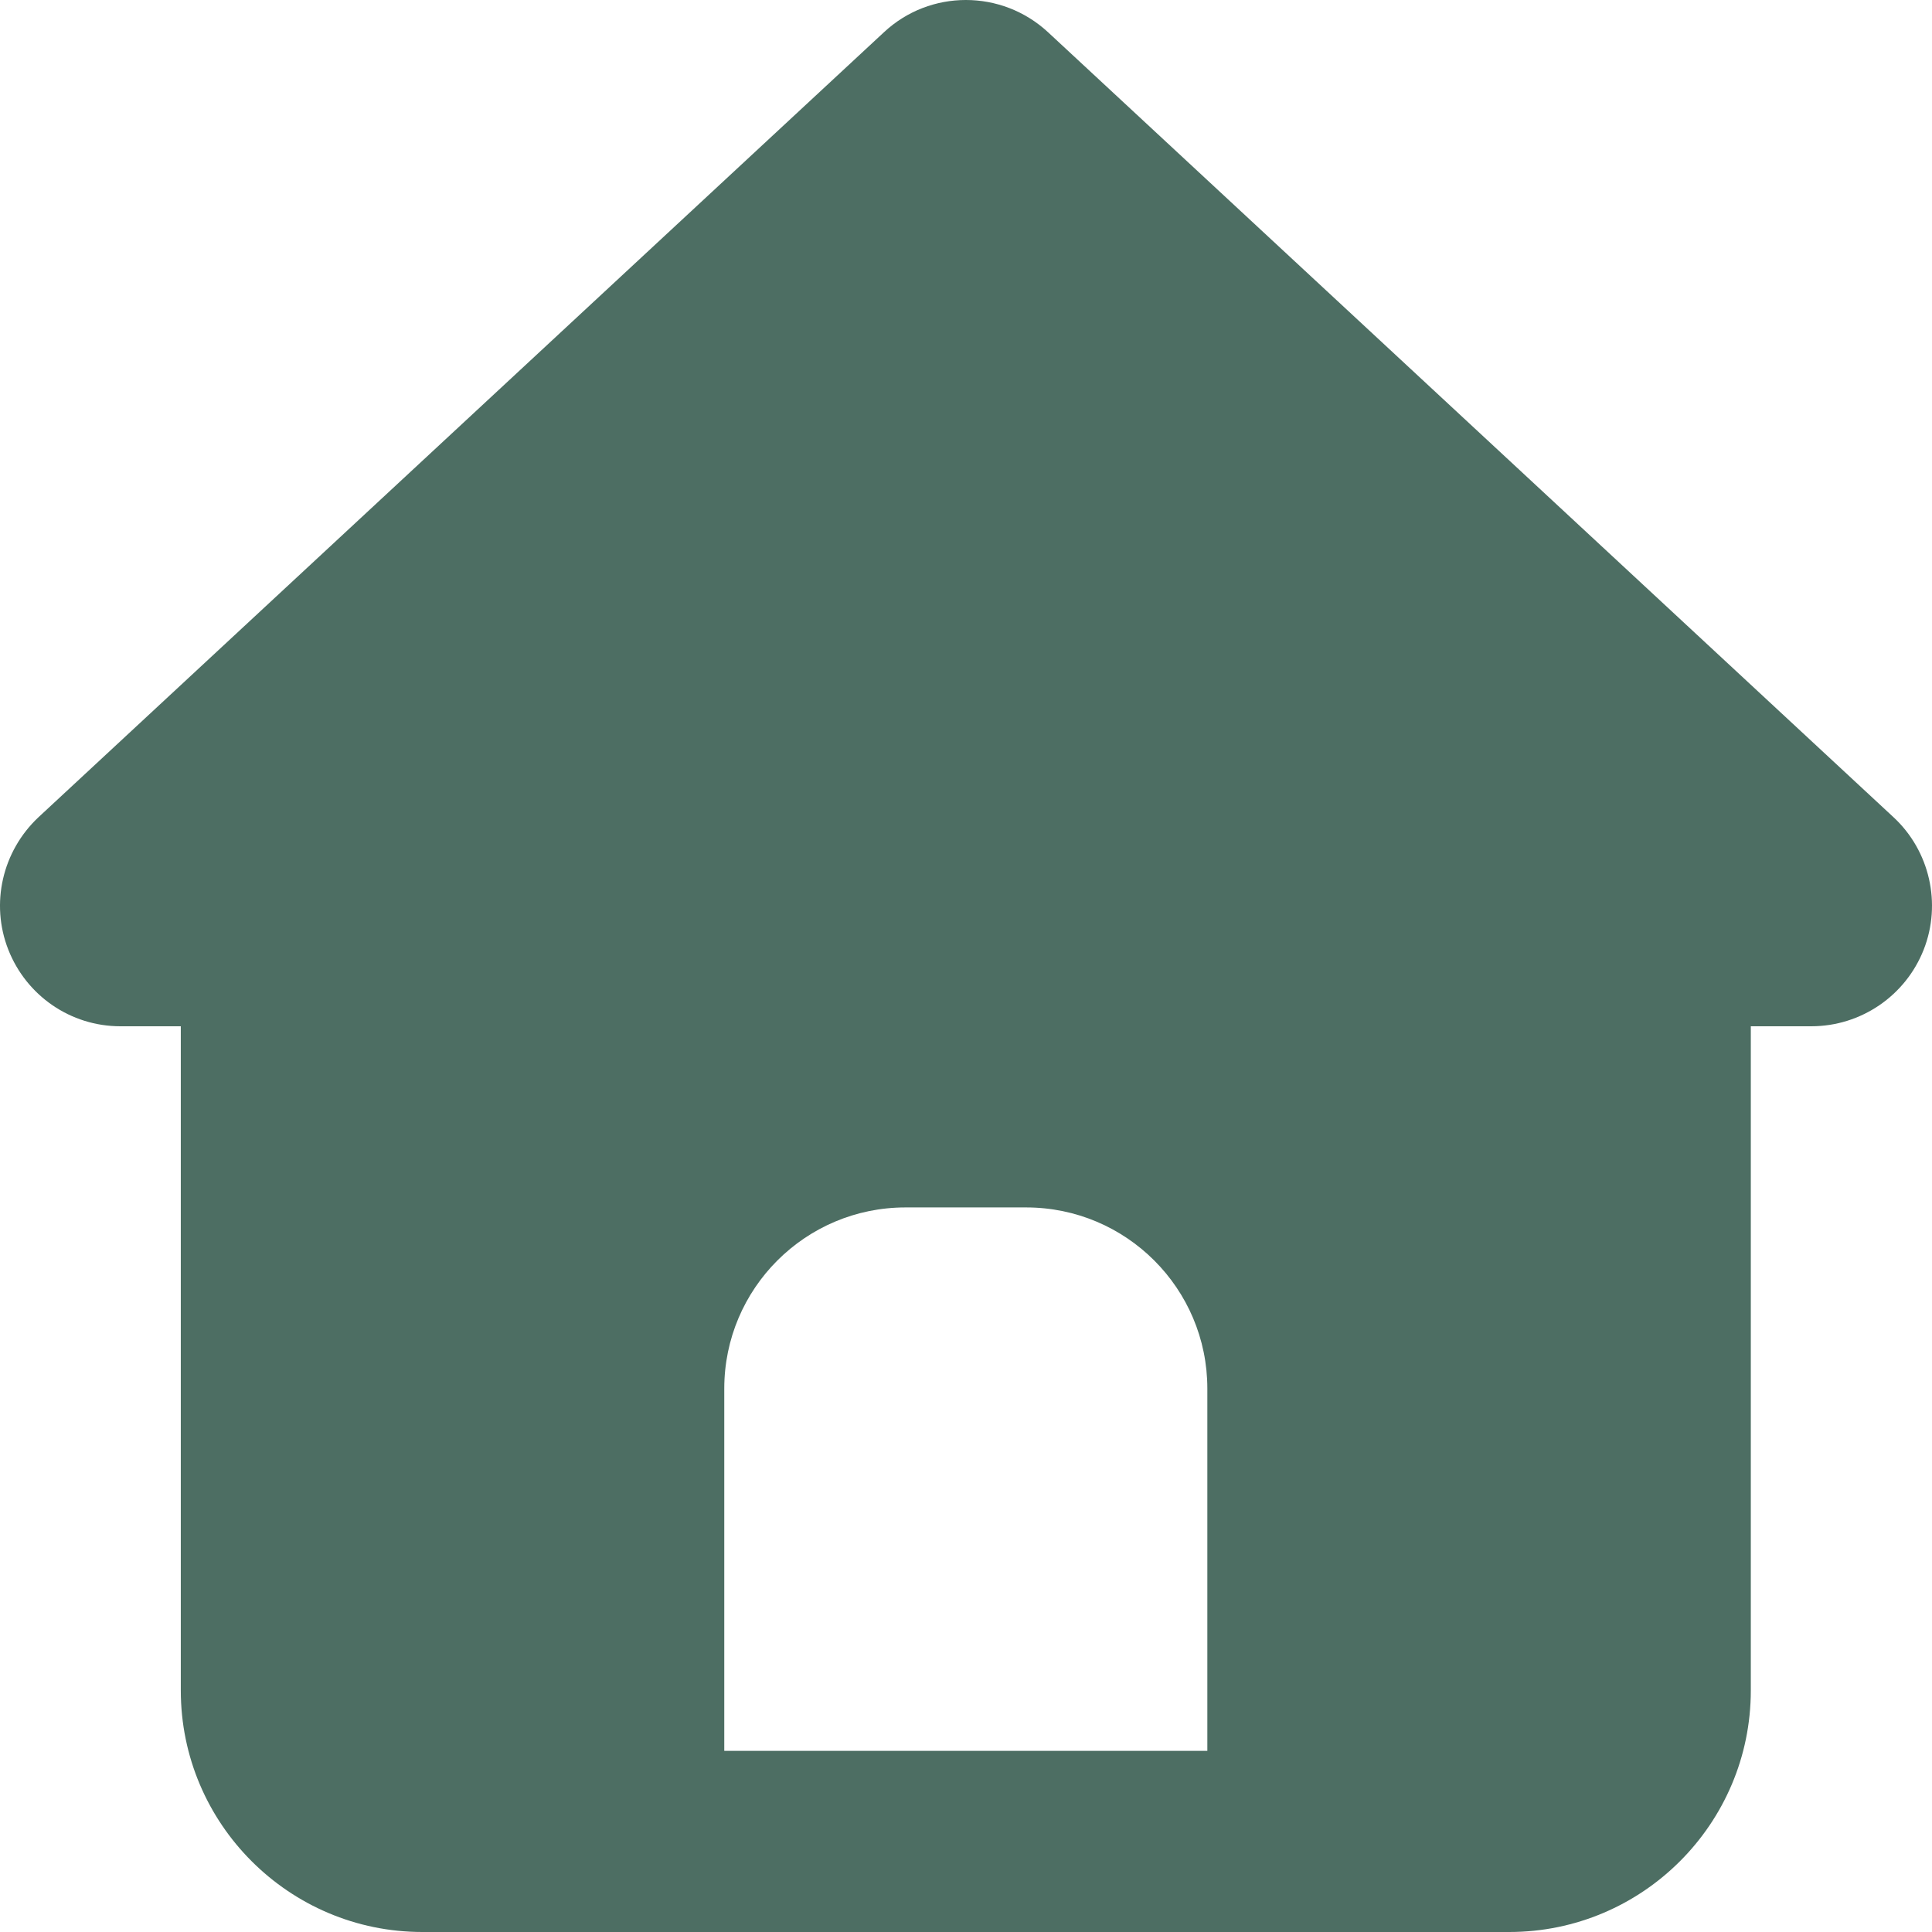 <svg width="60" height="60" viewBox="0 0 60 60" fill="none" xmlns="http://www.w3.org/2000/svg">
<path d="M32.549 1.002C31.108 -0.334 28.881 -0.334 27.451 1.002L1.196 25.379C0.071 26.434 -0.304 28.063 0.258 29.493C0.821 30.923 2.192 31.872 3.74 31.872H5.615V52.499C5.615 56.636 8.979 60 13.116 60H46.872C51.01 60 54.373 56.636 54.373 52.499V31.872H56.249C57.796 31.872 59.179 30.923 59.742 29.493C60.304 28.063 59.929 26.422 58.804 25.379L32.549 1.002ZM28.119 37.498H31.869C34.975 37.498 37.495 40.018 37.495 43.123V54.374H22.493V43.123C22.493 40.018 25.013 37.498 28.119 37.498Z" fill="#4D6E63"/>
</svg>

